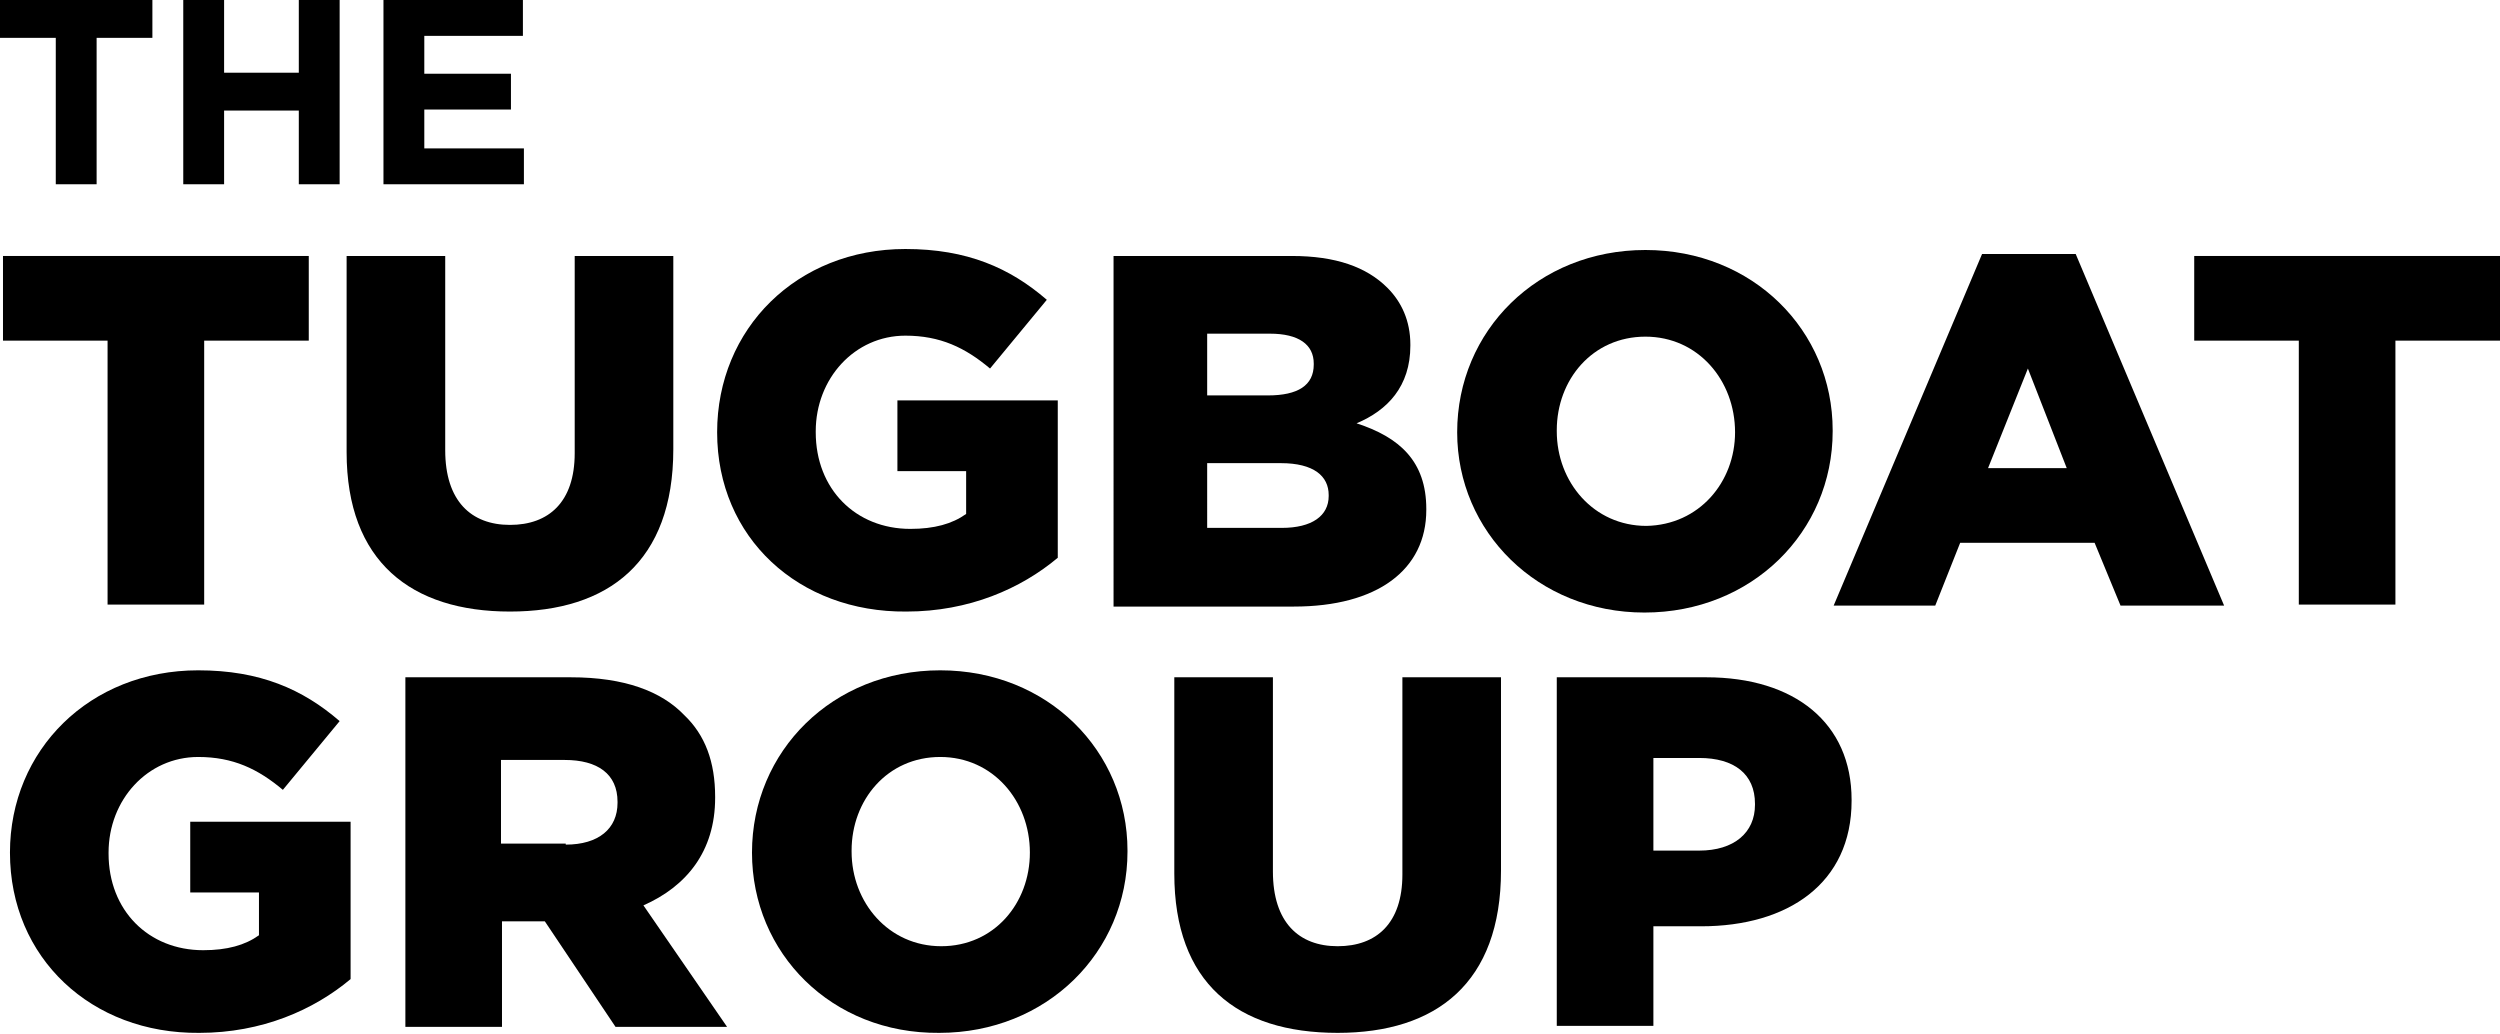 <?xml version="1.0" encoding="utf-8"?>
<!-- Generator: Adobe Illustrator 27.0.0, SVG Export Plug-In . SVG Version: 6.00 Build 0)  -->
<svg version="1.1" id="Layer_1" xmlns="http://www.w3.org/2000/svg" xmlns:xlink="http://www.w3.org/1999/xlink" x="0px" y="0px"
	 viewBox="0 0 251 103.8" style="enable-background:new 0 0 251 103.8;" xml:space="preserve">
<g>
	<path d="M5.6,3.8H0V0h15.3v3.8H9.7v14.7H5.6V3.8z"/>
	<path d="M18.4,0h4.1v7.3H30V0h4.1v18.5H30v-7.4h-7.5v7.4h-4.1V0z"/>
	<path d="M38.5,0h14v3.6h-9.9v3.8h8.7V11h-8.7v3.9h10v3.6H38.5V0z"/>
</g>
<g>
	<path d="M10.8,34.2H0.3v-8.5H31v8.5H20.5v26.5h-9.7V34.2z"/>
	<path d="M34.8,45.4V25.7h9.9v19.5c0,5.1,2.6,7.5,6.5,7.5c3.9,0,6.5-2.3,6.5-7.2V25.7h9.9v19.4c0,11.3-6.5,16.3-16.4,16.3
		S34.8,56.4,34.8,45.4z"/>
	<path d="M72,43.4L72,43.4C72,33,80,25,90.9,25c6.2,0,10.5,1.9,14.2,5.1L99.4,37c-2.5-2.1-5-3.3-8.5-3.3c-5.1,0-9,4.3-9,9.6v0.1
		c0,5.7,4,9.7,9.5,9.7c2.4,0,4.2-0.5,5.6-1.5v-4.3h-6.9v-7.1h16.1v15.8c-3.7,3.1-8.9,5.4-15.2,5.4C80.2,61.5,72,54,72,43.4z"/>
	<path d="M111.7,25.7h18c4.4,0,7.5,1.1,9.6,3.2c1.4,1.4,2.3,3.3,2.3,5.7v0.1c0,4.1-2.3,6.5-5.4,7.8c4.3,1.4,7,3.8,7,8.6v0.1
		c0,6-4.9,9.7-13.3,9.7h-18.1V25.7z M127.3,39.7c3,0,4.6-1,4.6-3.1v-0.1c0-1.9-1.5-3-4.4-3h-6.3v6.2H127.3z M128.7,53
		c3,0,4.7-1.2,4.7-3.2v-0.1c0-1.9-1.5-3.2-4.8-3.2h-7.4V53H128.7z"/>
	<path d="M146.3,43.4L146.3,43.4c0-10.2,8.1-18.3,18.9-18.3s18.8,8.1,18.8,18.1v0.1c0,10.1-8.1,18.2-18.9,18.2
		C154.4,61.5,146.3,53.4,146.3,43.4z M174.2,43.4L174.2,43.4c0-5.2-3.7-9.6-9-9.6c-5.3,0-8.9,4.3-8.9,9.4v0.1c0,5.1,3.7,9.5,9,9.5
		C170.6,52.7,174.2,48.4,174.2,43.4z"/>
	<path d="M199,25.5h9.4l14.9,35.3h-10.4l-2.6-6.3h-13.5l-2.5,6.3h-10.2L199,25.5z M207.5,47l-3.9-10l-4,10H207.5z"/>
	<path d="M230.8,34.2h-10.5v-8.5H251v8.5h-10.5v26.5h-9.7V34.2z"/>
</g>
<g>
	<path d="M1,85.6L1,85.6c0-10.3,8-18.3,18.9-18.3c6.2,0,10.5,1.9,14.2,5.1l-5.7,6.9c-2.5-2.1-5-3.3-8.5-3.3c-5.1,0-9,4.3-9,9.6v0.1
		c0,5.7,4,9.7,9.5,9.7c2.4,0,4.2-0.5,5.6-1.5v-4.3h-6.9v-7.1h16.1v15.8c-3.7,3.1-8.9,5.4-15.2,5.4C9.2,103.8,1,96.2,1,85.6z"/>
	<path d="M40.7,68h16.6c5.4,0,9.1,1.4,11.4,3.8c2.1,2,3.1,4.7,3.1,8.2v0.1c0,5.4-2.9,8.9-7.2,10.8l8.4,12.2H61.8l-7.1-10.6h-0.1
		h-4.2v10.6h-9.7V68z M56.8,84.8c3.3,0,5.2-1.6,5.2-4.2v-0.1c0-2.8-2-4.2-5.3-4.2h-6.4v8.4H56.8z"/>
	<path d="M75.5,85.6L75.5,85.6c0-10.2,8.1-18.3,18.9-18.3c10.8,0,18.8,8.1,18.8,18.1v0.1c0,10.1-8.1,18.2-18.9,18.2
		C83.5,103.8,75.5,95.7,75.5,85.6z M103.4,85.6L103.4,85.6c0-5.2-3.7-9.6-9-9.6c-5.3,0-8.9,4.3-8.9,9.4v0.1c0,5.1,3.7,9.5,9,9.5
		C99.8,95,103.4,90.7,103.4,85.6z"/>
	<path d="M117.9,87.7V68h9.9v19.5c0,5.1,2.6,7.5,6.5,7.5c3.9,0,6.5-2.3,6.5-7.2V68h9.9v19.4c0,11.3-6.5,16.3-16.4,16.3
		C124.2,103.7,117.9,98.7,117.9,87.7z"/>
	<path d="M156.3,68h15c8.9,0,14.6,4.6,14.6,12.3v0.1c0,8.3-6.4,12.6-15.1,12.6H166v10h-9.7V68z M170.6,85.4c3.5,0,5.6-1.8,5.6-4.6
		v-0.1c0-3-2.1-4.6-5.6-4.6H166v9.3H170.6z"/>
</g>
</svg>
